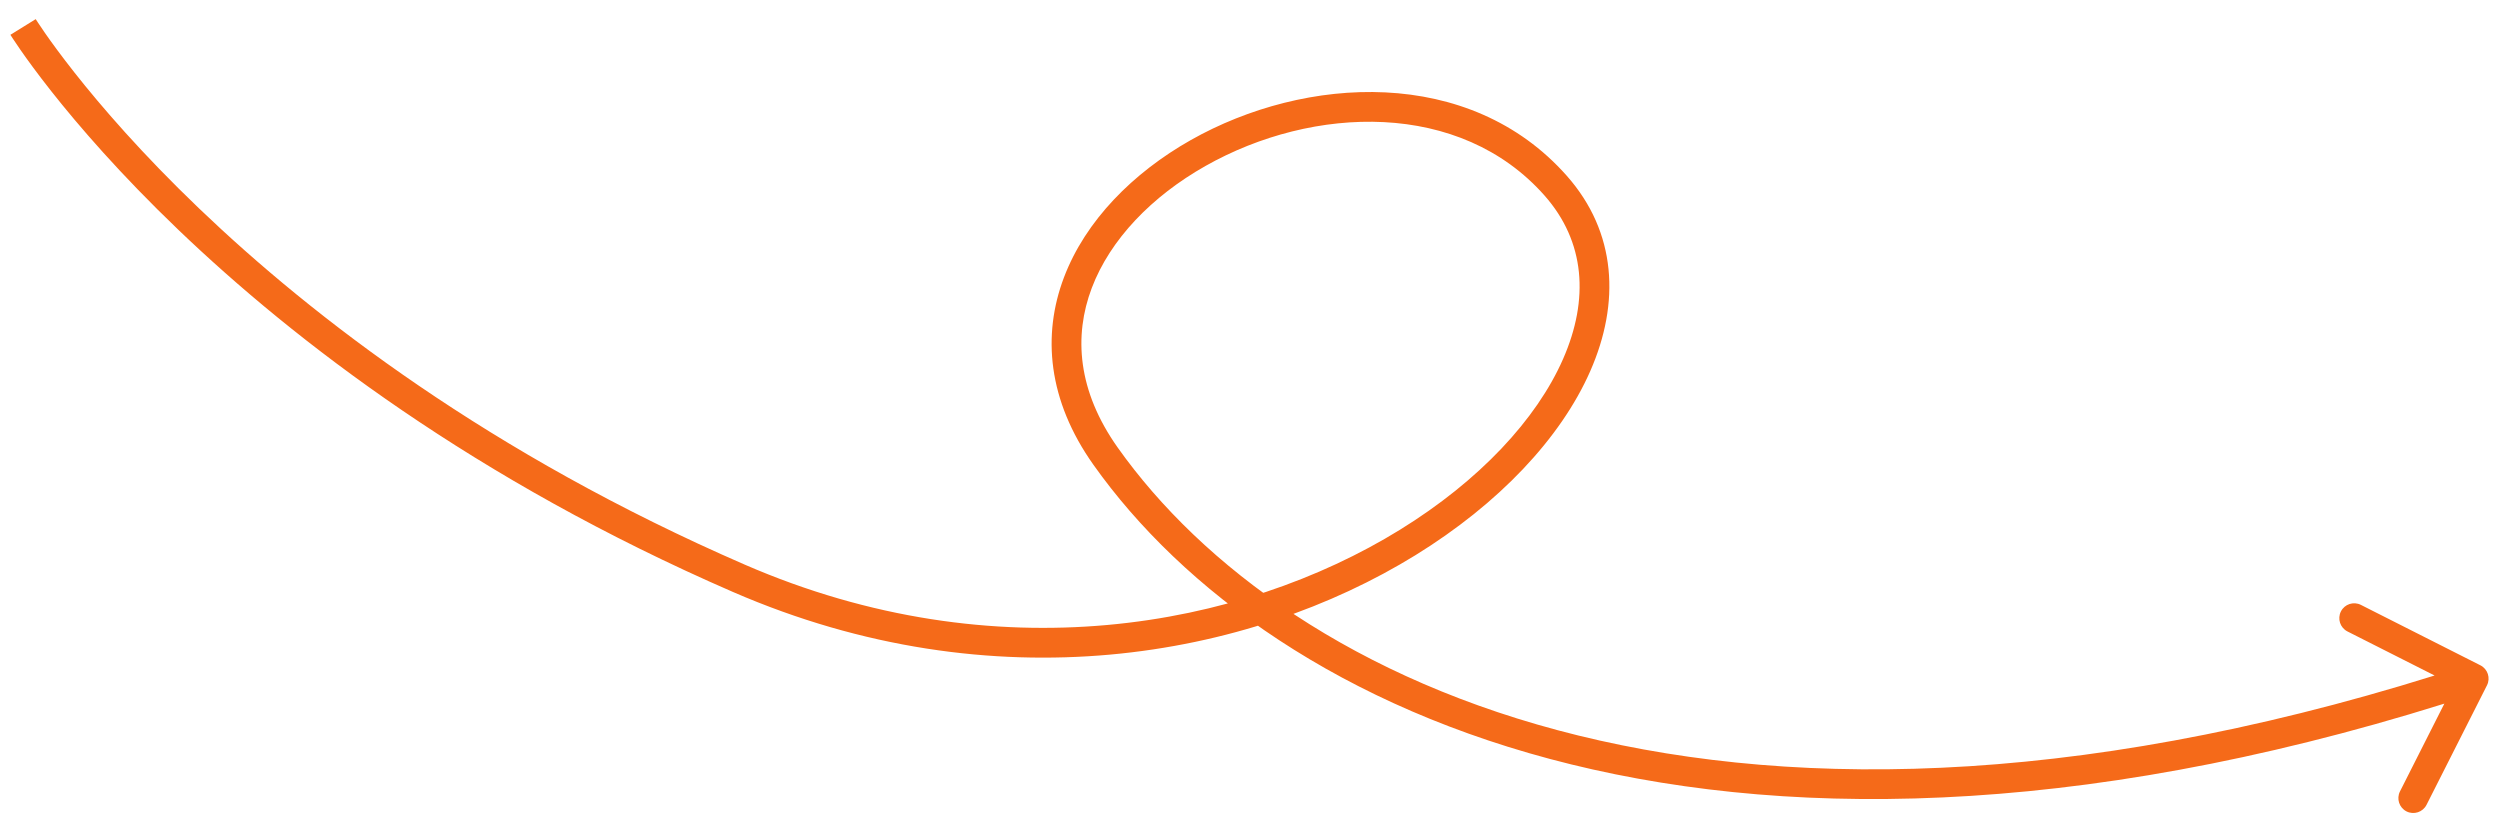 <svg xmlns="http://www.w3.org/2000/svg" width="126" height="41" viewBox="0 0 126 41" fill="none"><path d="M125.344 34.54C125.53 34.171 125.382 33.719 125.013 33.532L118.989 30.486C118.62 30.299 118.168 30.447 117.982 30.817C117.795 31.186 117.943 31.638 118.312 31.825L123.666 34.532L120.959 39.887C120.772 40.256 120.92 40.708 121.289 40.895C121.659 41.081 122.11 40.933 122.297 40.564L125.344 34.54ZM1.162 1.359C0.524 1.753 0.524 1.753 0.524 1.754C0.525 1.754 0.525 1.754 0.525 1.755C0.526 1.756 0.526 1.757 0.527 1.758C0.529 1.761 0.531 1.765 0.534 1.769C0.54 1.779 0.548 1.792 0.559 1.809C0.581 1.844 0.613 1.894 0.656 1.959C0.741 2.088 0.867 2.277 1.037 2.521C1.375 3.007 1.885 3.71 2.576 4.586C3.959 6.339 6.069 8.786 8.991 11.584C14.835 17.18 23.927 24.181 36.941 29.835L37.539 28.459C24.709 22.885 15.762 15.991 10.028 10.5C7.161 7.755 5.098 5.36 3.754 3.657C3.082 2.805 2.59 2.127 2.268 1.664C2.107 1.432 1.988 1.255 1.911 1.136C1.872 1.077 1.843 1.033 1.825 1.004C1.816 0.99 1.809 0.979 1.805 0.972C1.803 0.969 1.801 0.967 1.801 0.965C1.8 0.965 1.8 0.964 1.8 0.964C1.8 0.964 1.8 0.964 1.8 0.964C1.8 0.964 1.8 0.964 1.162 1.359ZM36.941 29.835C50.107 35.555 62.943 33.157 71.338 27.982C75.528 25.398 78.663 22.091 80.153 18.695C81.655 15.271 81.489 11.713 78.968 8.862L77.844 9.855C79.896 12.177 80.1 15.082 78.779 18.093C77.446 21.132 74.564 24.23 70.55 26.705C62.537 31.645 50.217 33.968 37.539 28.459L36.941 29.835ZM78.968 8.862C74.069 3.32 65.796 3.79 60.015 7.06C57.102 8.708 54.706 11.12 53.622 13.986C52.523 16.889 52.805 20.176 55.109 23.425L56.333 22.558C54.304 19.696 54.111 16.931 55.025 14.516C55.953 12.064 58.055 9.892 60.754 8.366C66.196 5.287 73.598 5.052 77.844 9.855L78.968 8.862ZM55.109 23.425C64.018 35.988 87.159 47.305 124.908 34.914L124.44 33.489C87.124 45.738 64.755 34.435 56.333 22.558L55.109 23.425Z" fill="#F56A19"></path></svg>